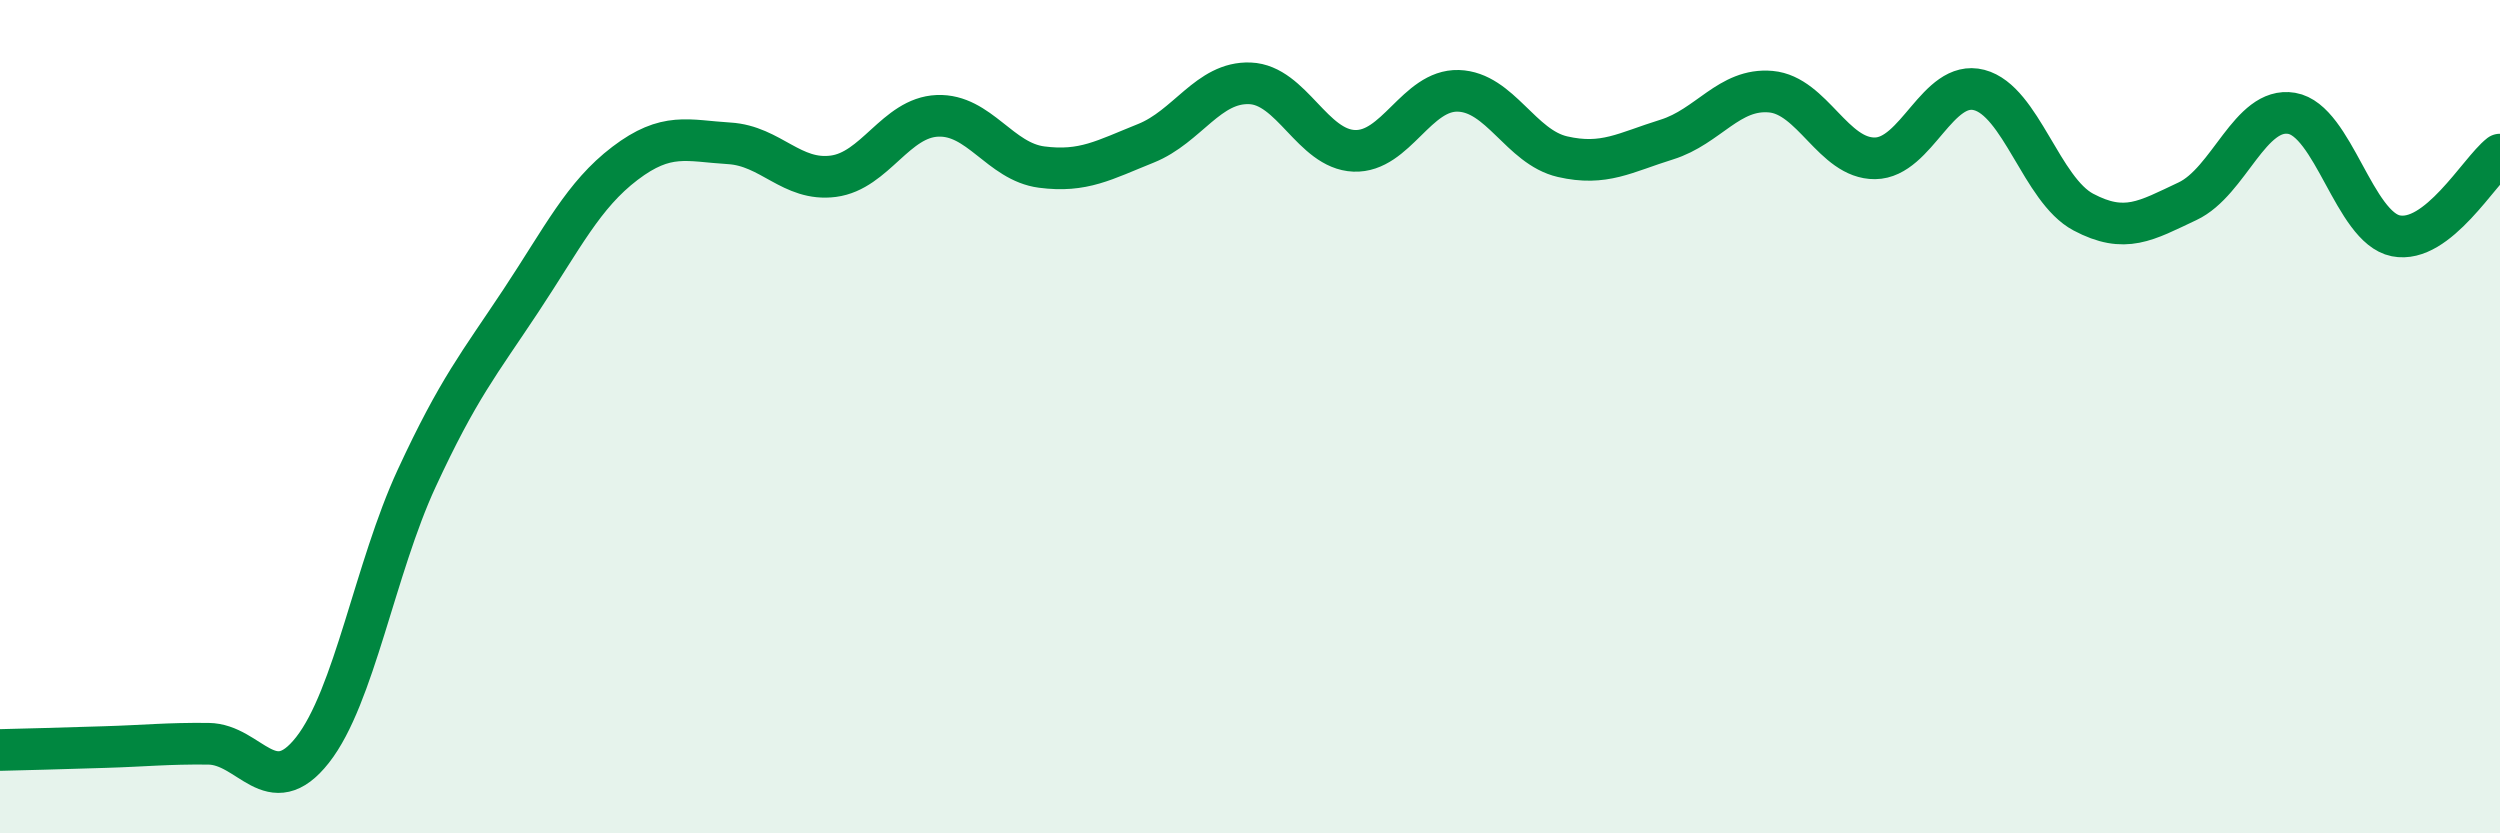 
    <svg width="60" height="20" viewBox="0 0 60 20" xmlns="http://www.w3.org/2000/svg">
      <path
        d="M 0,18 C 0.5,17.99 1.5,17.96 2.5,17.93 C 3.5,17.9 4,17.84 5,17.85 C 6,17.86 6.5,19.27 7.5,18 C 8.5,16.73 9,13.64 10,11.48 C 11,9.32 11.5,8.73 12.5,7.22 C 13.5,5.71 14,4.68 15,3.92 C 16,3.16 16.5,3.38 17.5,3.44 C 18.5,3.5 19,4.36 20,4.23 C 21,4.1 21.5,2.82 22.5,2.78 C 23.5,2.74 24,3.88 25,4.01 C 26,4.14 26.5,3.84 27.5,3.44 C 28.5,3.04 29,1.96 30,2 C 31,2.04 31.5,3.58 32.5,3.62 C 33.5,3.66 34,2.15 35,2.18 C 36,2.21 36.5,3.53 37.5,3.76 C 38.5,3.99 39,3.66 40,3.35 C 41,3.04 41.5,2.11 42.5,2.2 C 43.5,2.29 44,3.81 45,3.8 C 46,3.79 46.5,1.9 47.5,2.16 C 48.5,2.42 49,4.56 50,5.09 C 51,5.62 51.5,5.3 52.5,4.83 C 53.5,4.36 54,2.55 55,2.72 C 56,2.89 56.5,5.46 57.5,5.66 C 58.5,5.86 59.5,4.1 60,3.71L60 20L0 20Z"
        fill="#008740"
        opacity="0.1"
        stroke-linecap="round"
        stroke-linejoin="round"
      />
      <path
        d="M 0,18 C 0.5,17.99 1.5,17.96 2.5,17.93 C 3.5,17.9 4,17.84 5,17.85 C 6,17.86 6.5,19.27 7.5,18 C 8.5,16.73 9,13.64 10,11.48 C 11,9.32 11.5,8.73 12.5,7.22 C 13.5,5.71 14,4.68 15,3.92 C 16,3.16 16.5,3.38 17.5,3.44 C 18.5,3.5 19,4.36 20,4.23 C 21,4.1 21.5,2.82 22.5,2.78 C 23.5,2.74 24,3.88 25,4.01 C 26,4.14 26.5,3.84 27.5,3.44 C 28.5,3.04 29,1.96 30,2 C 31,2.04 31.5,3.58 32.5,3.62 C 33.5,3.66 34,2.15 35,2.18 C 36,2.21 36.5,3.53 37.5,3.76 C 38.5,3.99 39,3.66 40,3.35 C 41,3.04 41.5,2.11 42.5,2.2 C 43.5,2.29 44,3.81 45,3.8 C 46,3.79 46.5,1.9 47.5,2.16 C 48.5,2.42 49,4.56 50,5.09 C 51,5.62 51.5,5.3 52.5,4.83 C 53.5,4.36 54,2.55 55,2.72 C 56,2.89 56.5,5.46 57.5,5.66 C 58.5,5.86 59.5,4.1 60,3.71"
        stroke="#008740"
        stroke-width="1"
        fill="none"
        stroke-linecap="round"
        stroke-linejoin="round"
      />
    </svg>
  